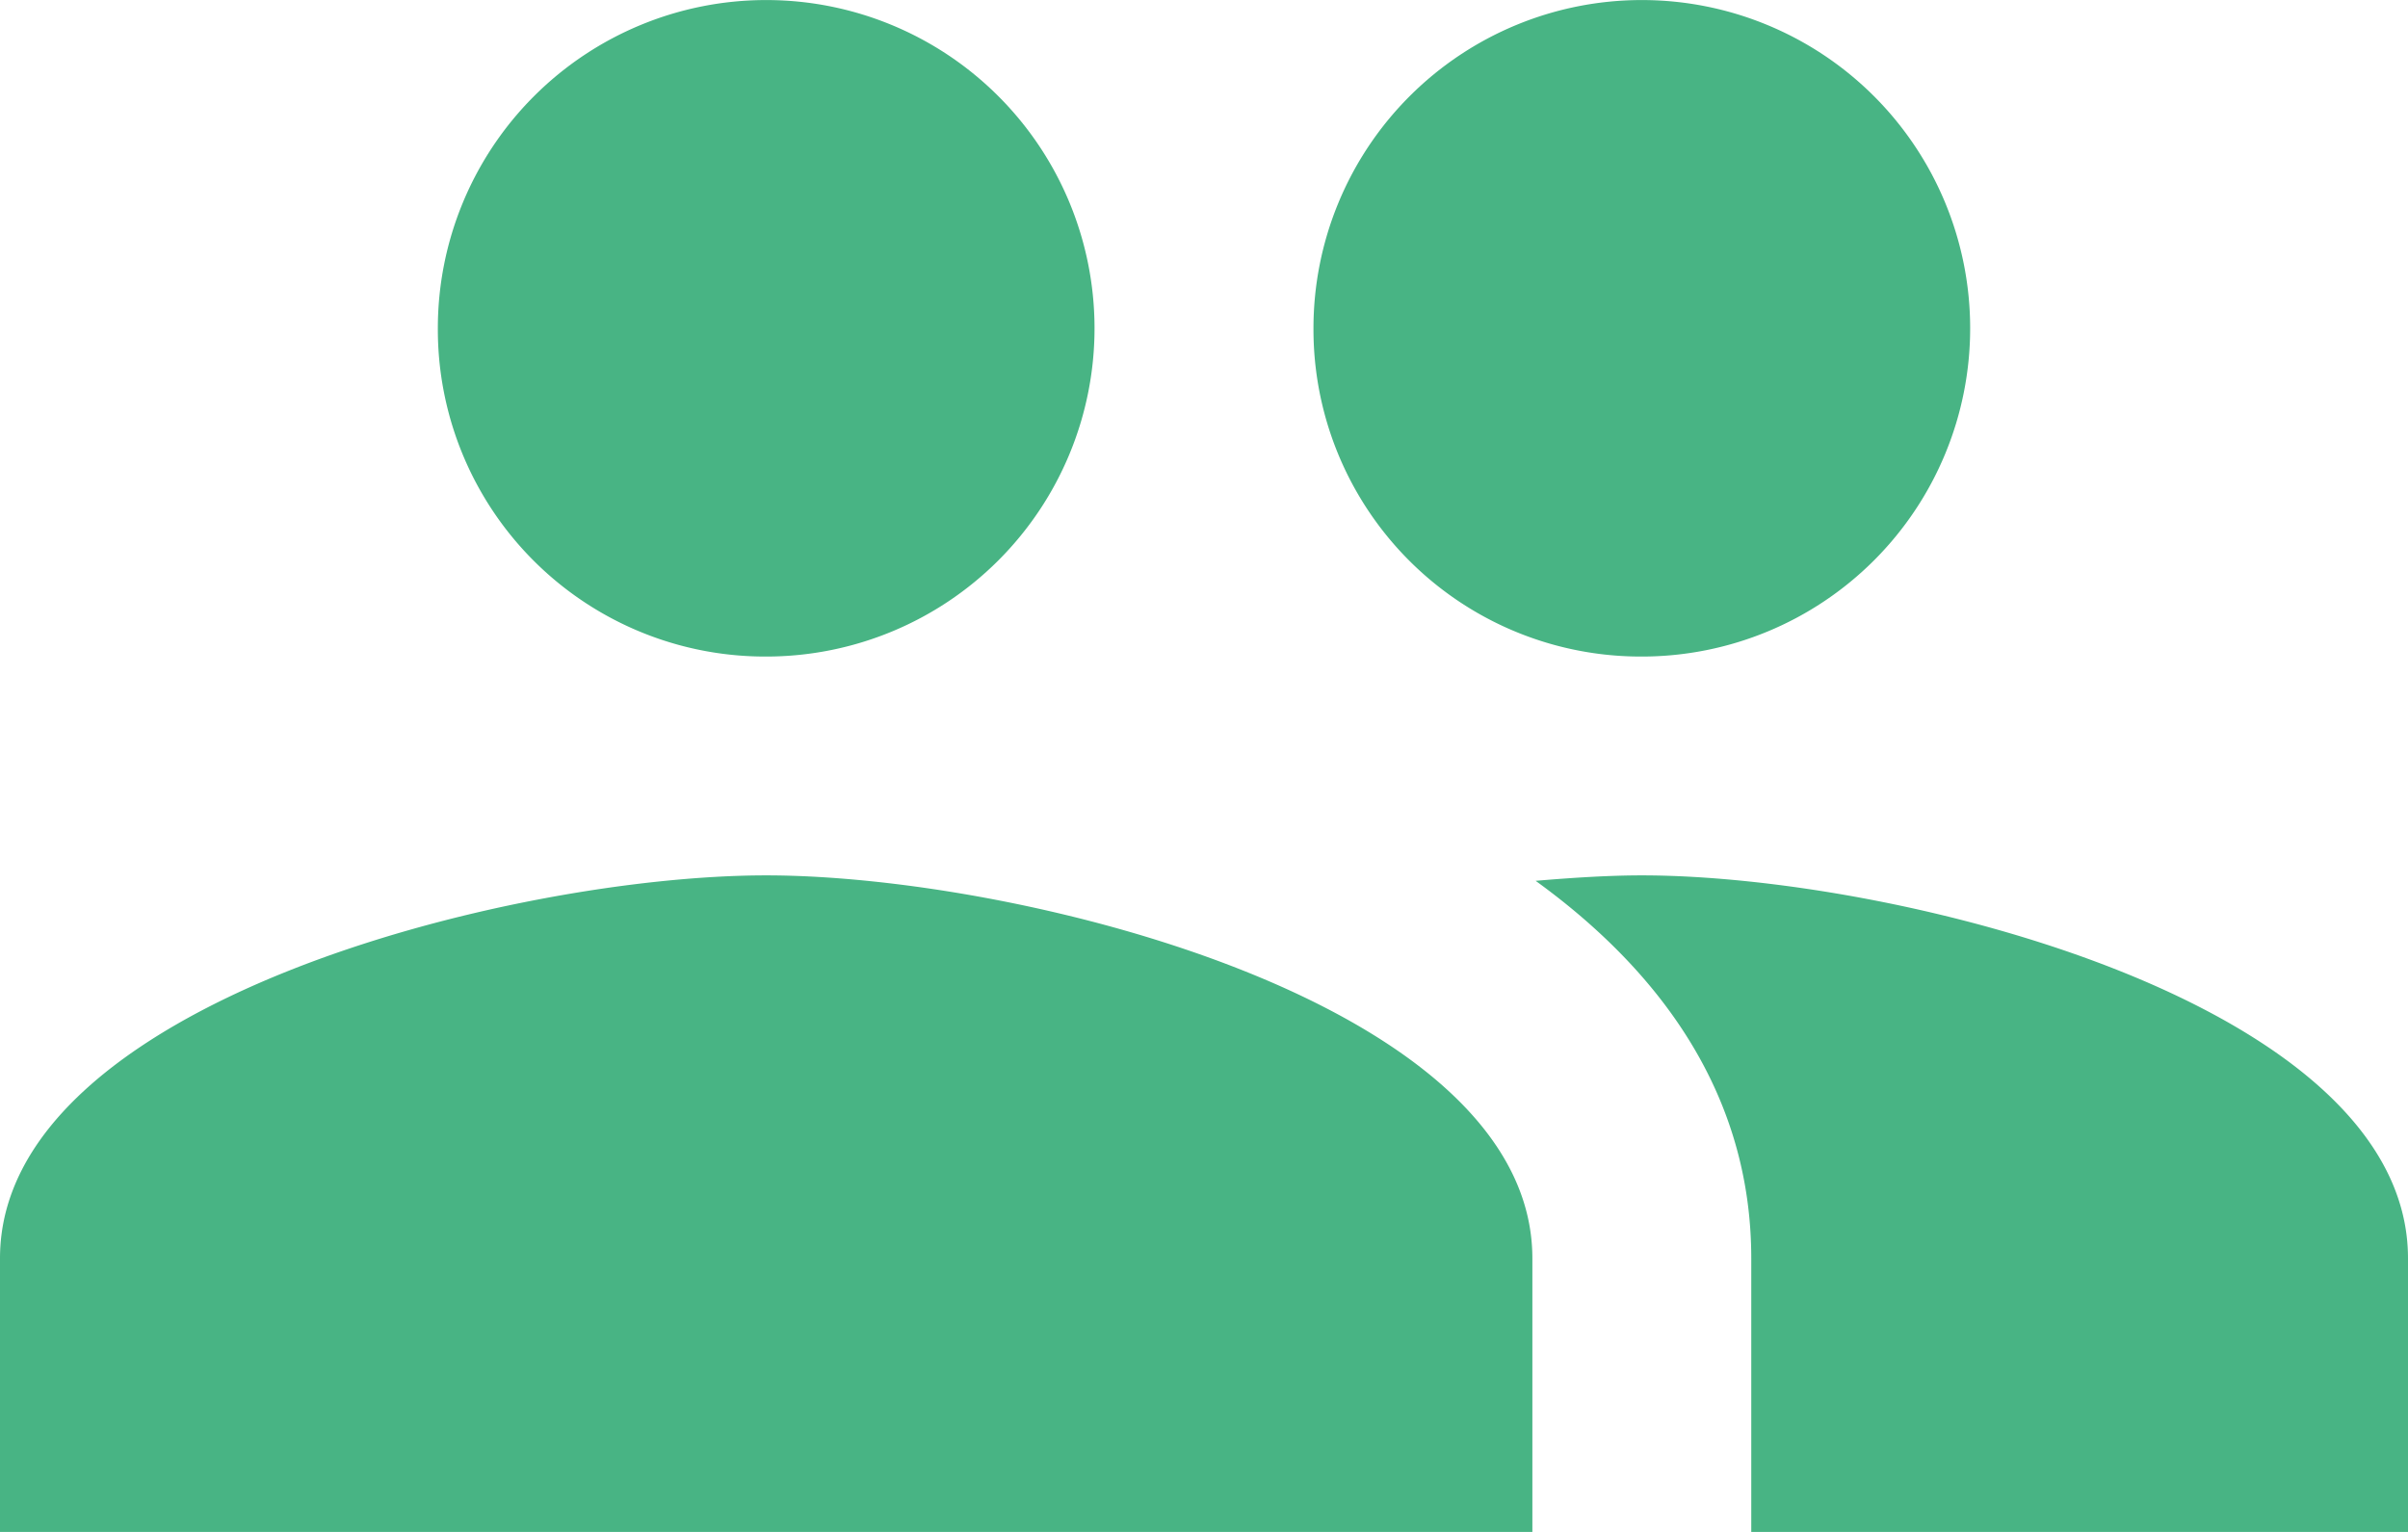 <svg xmlns="http://www.w3.org/2000/svg" width="46.357" height="29.5" viewBox="0 0 46.357 29.5">
  <path id="Icon_material-group" data-name="Icon material-group" d="M33.107,20.143a6.321,6.321,0,1,0-6.321-6.321A6.3,6.3,0,0,0,33.107,20.143Zm-16.857,0a6.321,6.321,0,1,0-6.321-6.321A6.3,6.3,0,0,0,16.25,20.143Zm0,4.214c-4.91,0-14.75,2.465-14.75,7.375V37H31V31.732C31,26.822,21.16,24.357,16.25,24.357Zm16.857,0c-.611,0-1.306.042-2.044.105,2.444,1.77,4.151,4.151,4.151,7.27V37H47.857V31.732C47.857,26.822,38.017,24.357,33.107,24.357Z" transform="translate(-1.5 -7.5)" fill="#48b484"/>
</svg>
